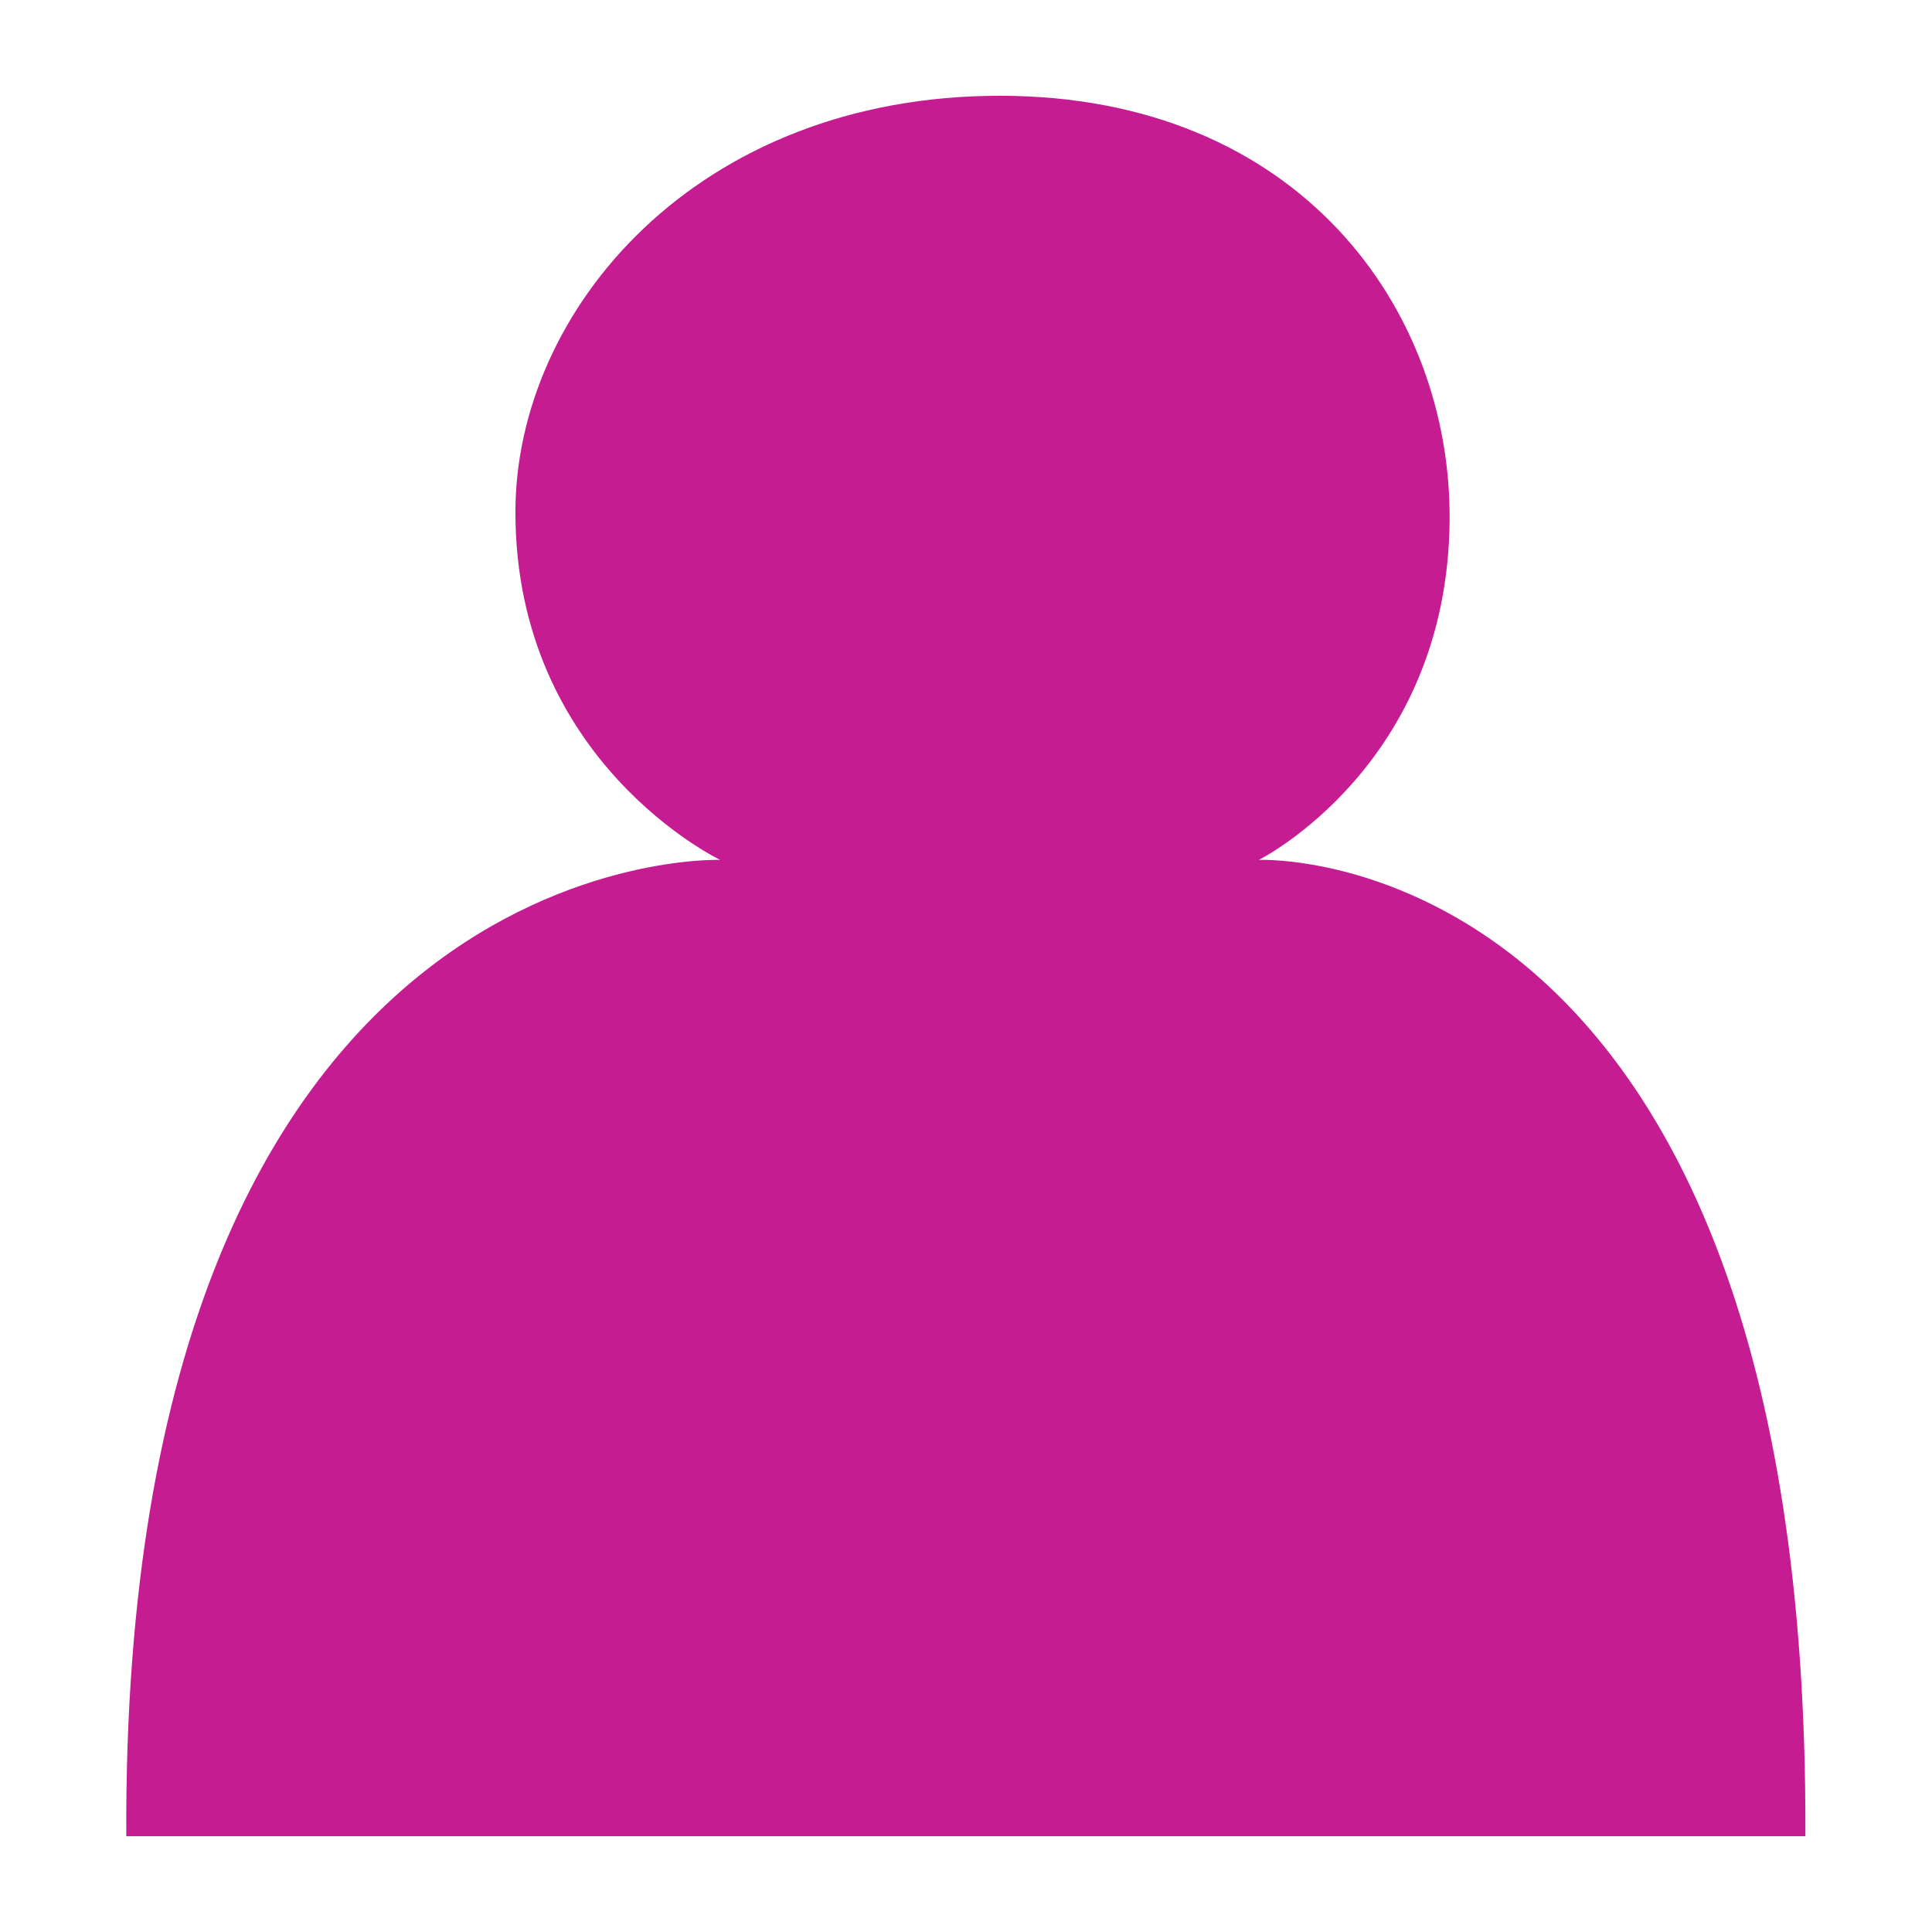<?xml version="1.0" encoding="UTF-8" standalone="no"?>
<!DOCTYPE svg PUBLIC "-//W3C//DTD SVG 1.1//EN" "http://www.w3.org/Graphics/SVG/1.1/DTD/svg11.dtd">
<svg width="100%" height="100%" viewBox="0 0 512 512" version="1.1" xmlns="http://www.w3.org/2000/svg" xmlns:xlink="http://www.w3.org/1999/xlink" xml:space="preserve" xmlns:serif="http://www.serif.com/" style="fill-rule:evenodd;clip-rule:evenodd;stroke-linejoin:round;stroke-miterlimit:2;">
    <g transform="matrix(1.135,0,0,1,-36.849,6.382)">
        <path d="M200.618,221.5C200.618,221.5 60.82,215.756 61.952,480.236L454,480.236C455,215.01 326.382,221.5 326.382,221.5C326.382,221.5 370.469,196.573 370.935,131.5C371.335,75.574 335.758,19.057 266,19C195.149,18.942 152.732,75.829 152.809,129.5C152.904,195.659 200.618,221.5 200.618,221.5Z" style="fill:rgb(197,28,145);"/>
    </g>
</svg>
